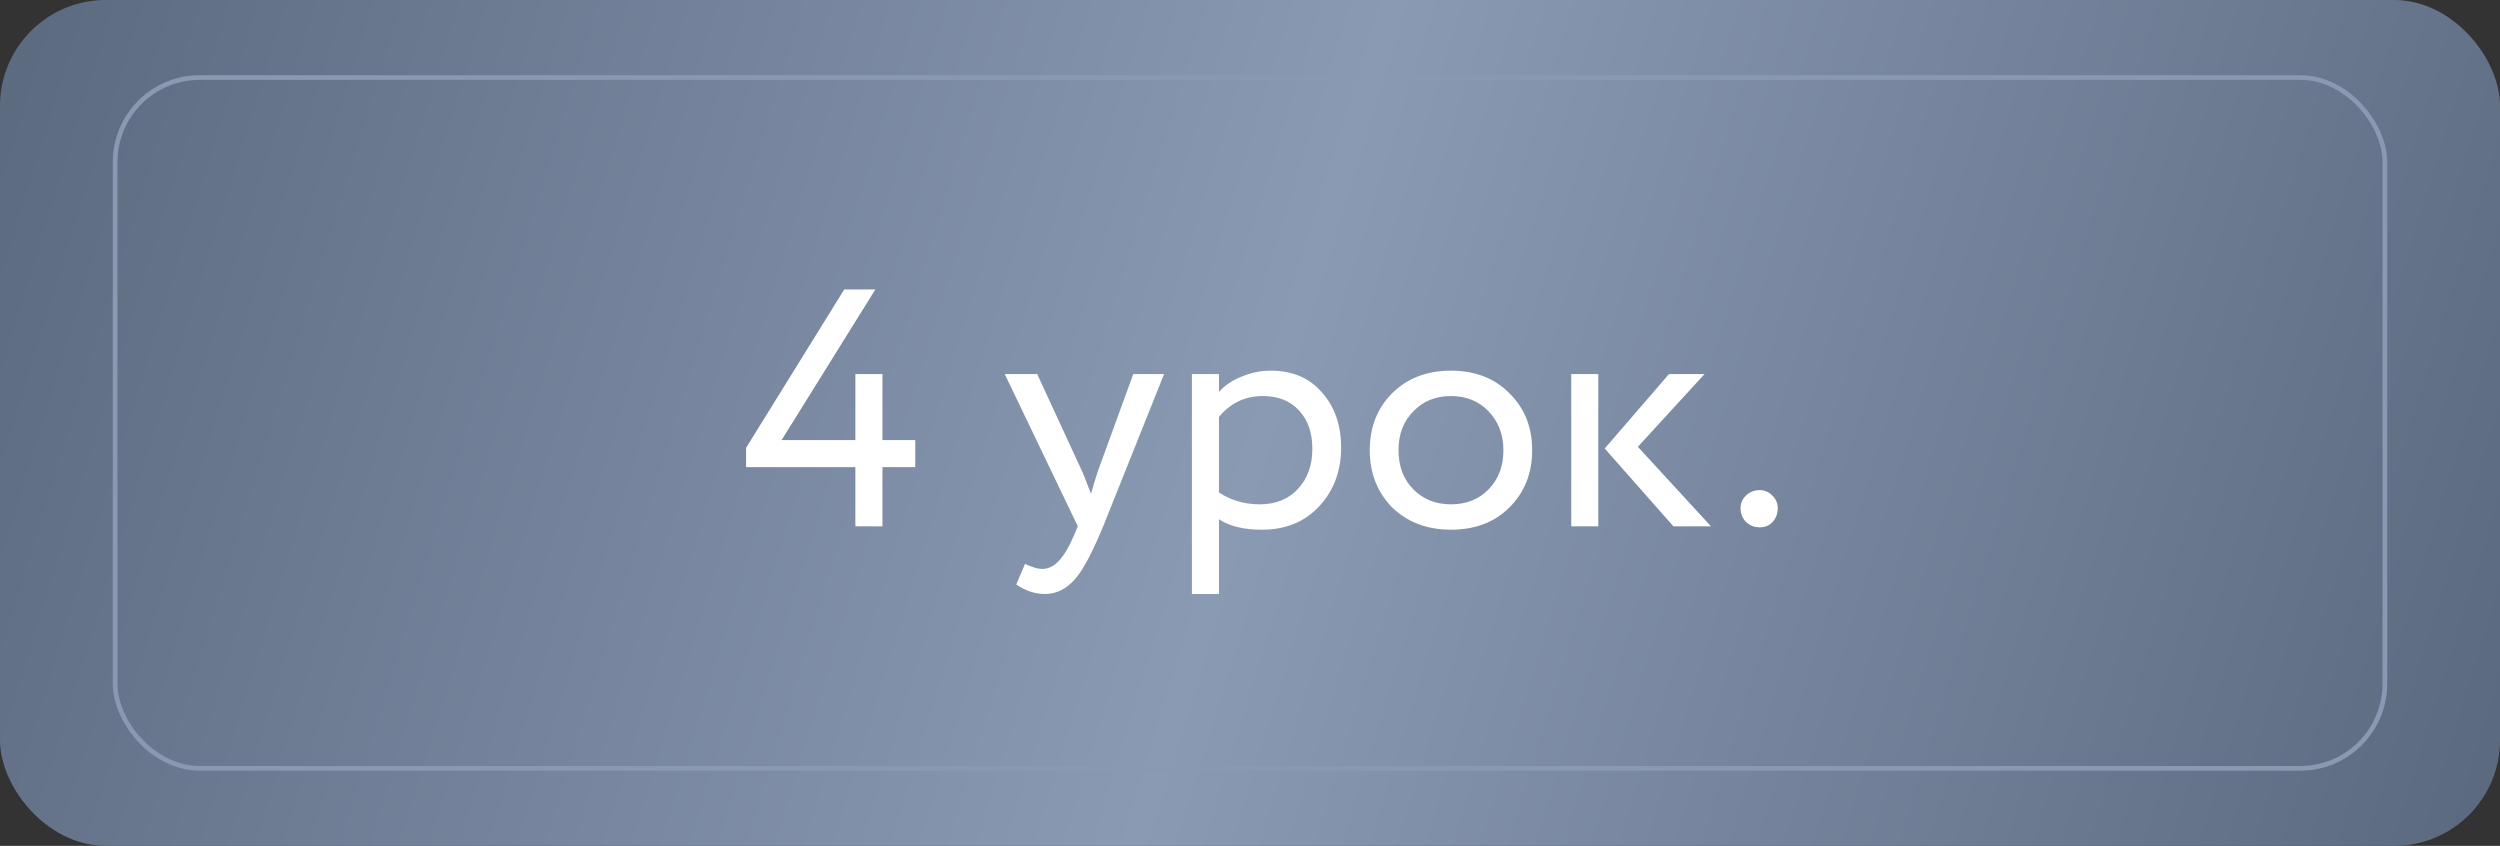 <?xml version="1.0" encoding="UTF-8"?> <svg xmlns="http://www.w3.org/2000/svg" width="532" height="180" viewBox="0 0 532 180" fill="none"><rect x="0" y="0" width="532" height="180" fill="#333333" stroke="none"/> <rect width="532" height="180" rx="22.5" fill="url(#paint0_linear_2_7618)"></rect> <rect x="24.5" y="16.5" width="483" height="147" rx="18" stroke="#8999B2"></rect> <path d="M187.784 112H182.024V99.4H158.768V95.296L179.648 61.6H186.272L166.328 93.64H182.024V79.6H187.784V93.64H194.768V99.4H187.784V112ZM241.166 79.6H247.718L234.758 112C232.406 117.712 230.366 121.504 228.638 123.376C226.814 125.392 224.726 126.4 222.374 126.4C220.262 126.4 218.222 125.728 216.254 124.384L218.126 119.992C219.662 120.712 220.862 121.072 221.726 121.072C223.07 121.072 224.27 120.496 225.326 119.344C226.43 118.192 227.534 116.32 228.638 113.728L229.358 112L213.806 79.6H220.718L230.222 100.192C230.414 100.528 231.062 102.16 232.166 105.088C232.598 103.504 233.102 101.848 233.678 100.12L241.166 79.6ZM259.397 126.4H253.637V79.6H259.397V83.416C260.549 82.072 262.133 80.992 264.149 80.176C266.165 79.312 268.253 78.88 270.413 78.88C275.021 78.88 278.645 80.416 281.285 83.488C284.021 86.512 285.389 90.448 285.389 95.296C285.389 100.24 283.829 104.392 280.709 107.752C277.637 111.064 273.581 112.72 268.541 112.72C264.653 112.72 261.605 111.976 259.397 110.488V126.4ZM268.757 84.28C264.917 84.28 261.797 85.768 259.397 88.744V104.8C261.941 106.48 264.821 107.32 268.037 107.32C271.445 107.32 274.157 106.24 276.173 104.08C278.237 101.872 279.269 99.016 279.269 95.512C279.269 92.104 278.333 89.392 276.461 87.376C274.589 85.312 272.021 84.28 268.757 84.28ZM296.237 107.968C293.069 104.704 291.485 100.648 291.485 95.8C291.485 90.904 293.069 86.872 296.237 83.704C299.453 80.488 303.629 78.88 308.765 78.88C313.901 78.88 318.053 80.488 321.221 83.704C324.437 86.872 326.045 90.904 326.045 95.8C326.045 100.696 324.437 104.752 321.221 107.968C318.053 111.136 313.901 112.72 308.765 112.72C303.677 112.72 299.501 111.136 296.237 107.968ZM300.773 87.52C298.661 89.632 297.605 92.392 297.605 95.8C297.605 99.208 298.637 101.968 300.701 104.08C302.813 106.24 305.501 107.32 308.765 107.32C312.029 107.32 314.693 106.264 316.757 104.152C318.869 101.992 319.925 99.208 319.925 95.8C319.925 92.488 318.869 89.728 316.757 87.52C314.693 85.36 312.029 84.28 308.765 84.28C305.501 84.28 302.837 85.36 300.773 87.52ZM355.164 79.6H362.724L348.54 95.08L364.092 112H356.1L341.484 95.44L355.164 79.6ZM340.116 112H334.356V79.6H340.116V112ZM370.389 108.112C370.389 107.104 370.773 106.216 371.541 105.448C372.357 104.68 373.341 104.296 374.493 104.296C375.501 104.296 376.389 104.68 377.157 105.448C377.925 106.216 378.309 107.104 378.309 108.112C378.309 109.264 377.949 110.248 377.229 111.064C376.509 111.832 375.597 112.216 374.493 112.216C373.341 112.216 372.357 111.832 371.541 111.064C370.773 110.248 370.389 109.264 370.389 108.112Z" fill="white"></path> <defs> <linearGradient id="paint0_linear_2_7618" x1="4.64477e-06" y1="10" x2="526" y2="172" gradientUnits="userSpaceOnUse"> <stop stop-color="#5C6A80"></stop> <stop offset="0.51" stop-color="#8A9AB3"></stop> <stop offset="1" stop-color="#5C6A80"></stop> </linearGradient> </defs> </svg> 
